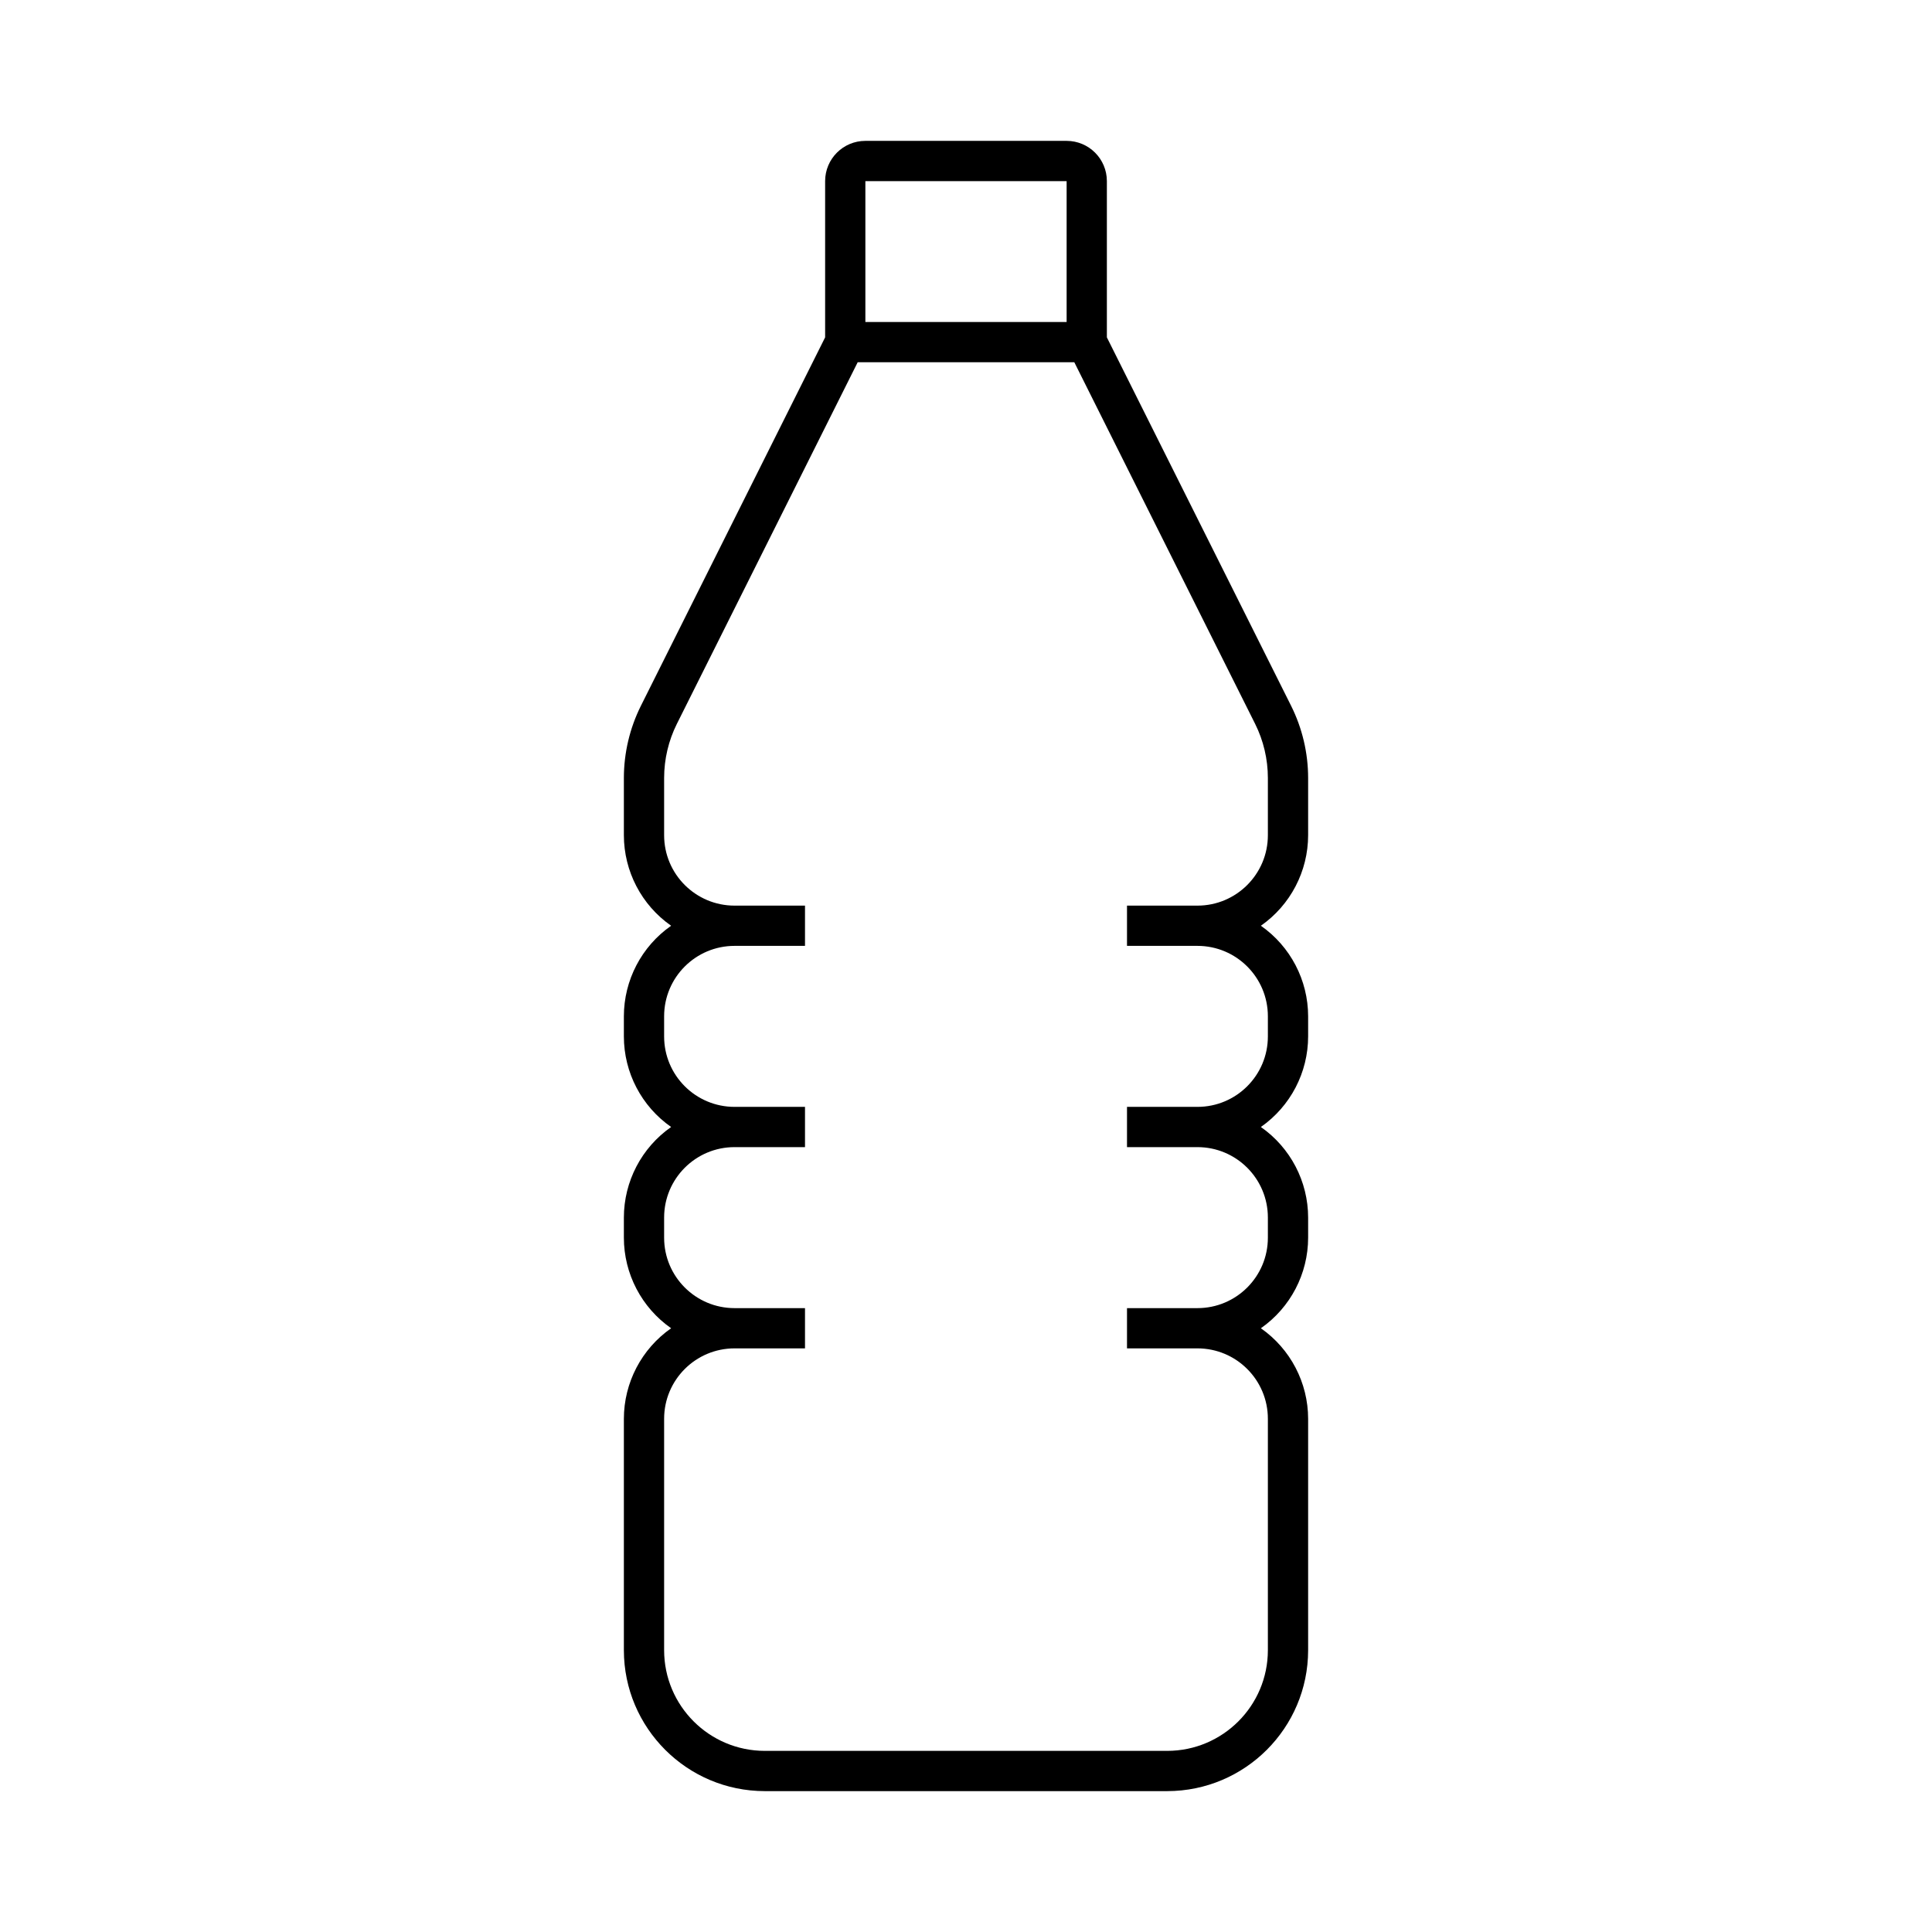 <svg width="621" height="621" xmlns="http://www.w3.org/2000/svg" xmlns:xlink="http://www.w3.org/1999/xlink" xml:space="preserve" overflow="hidden"><g transform="translate(-592 213)"><g><path d="M1012.47 55.453 1012.47 37.03C1012.46 28.999 1010.59 21.08 1007.01 13.891L947.781-104.558 947.781-154.781C947.781-161.926 941.989-167.719 934.844-167.719L870.156-167.719C863.011-167.719 857.219-161.926 857.219-154.781L857.219-104.558 797.991 13.891C794.41 21.08 792.542 28.999 792.531 37.03L792.531 55.453C792.539 67.054 798.209 77.92 807.72 84.562 798.209 91.205 792.539 102.071 792.531 113.672L792.531 120.141C792.539 131.742 798.209 142.608 807.72 149.25 798.209 155.892 792.539 166.758 792.531 178.359L792.531 184.828C792.539 196.429 798.209 207.295 807.72 213.938 798.209 220.58 792.539 231.446 792.531 243.047L792.531 317.438C792.56 342.434 812.816 362.69 837.812 362.719L967.188 362.719C992.184 362.69 1012.44 342.434 1012.47 317.438L1012.47 243.047C1012.46 231.446 1006.79 220.58 997.28 213.938 1006.79 207.295 1012.46 196.429 1012.47 184.828L1012.47 178.359C1012.46 166.758 1006.79 155.892 997.28 149.25 1006.79 142.608 1012.46 131.742 1012.47 120.141L1012.47 113.672C1012.46 102.071 1006.79 91.205 997.28 84.562 1006.79 77.92 1012.46 67.054 1012.47 55.453ZM870.156-154.781 934.844-154.781 934.844-109.5 870.156-109.5ZM999.531 55.453C999.531 67.957 989.395 78.094 976.891 78.094L954.25 78.094 954.25 91.031 976.891 91.031C989.395 91.031 999.531 101.168 999.531 113.672L999.531 120.141C999.531 132.645 989.395 142.781 976.891 142.781L954.25 142.781 954.25 155.719 976.891 155.719C989.395 155.719 999.531 165.855 999.531 178.359L999.531 184.828C999.531 197.332 989.395 207.469 976.891 207.469L954.25 207.469 954.25 220.406 976.891 220.406C989.395 220.406 999.531 230.543 999.531 243.047L999.531 317.438C999.51 335.292 985.042 349.76 967.188 349.781L837.812 349.781C819.958 349.76 805.49 335.292 805.469 317.438L805.469 243.047C805.469 230.543 815.605 220.406 828.109 220.406L850.75 220.406 850.75 207.469 828.109 207.469C815.605 207.469 805.469 197.332 805.469 184.828L805.469 178.359C805.469 165.855 815.605 155.719 828.109 155.719L850.75 155.719 850.75 142.781 828.109 142.781C815.605 142.781 805.469 132.645 805.469 120.141L805.469 113.672C805.469 101.168 815.605 91.031 828.109 91.031L850.75 91.031 850.75 78.094 828.109 78.094C815.605 78.094 805.469 67.957 805.469 55.453L805.469 37.03C805.477 31.006 806.878 25.066 809.563 19.674L867.685-96.562 937.315-96.562 995.437 19.674C998.122 25.066 999.523 31.006 999.531 37.03Z" fill="#000000" fill-rule="nonzero" fill-opacity="1"/></g></g></svg>
